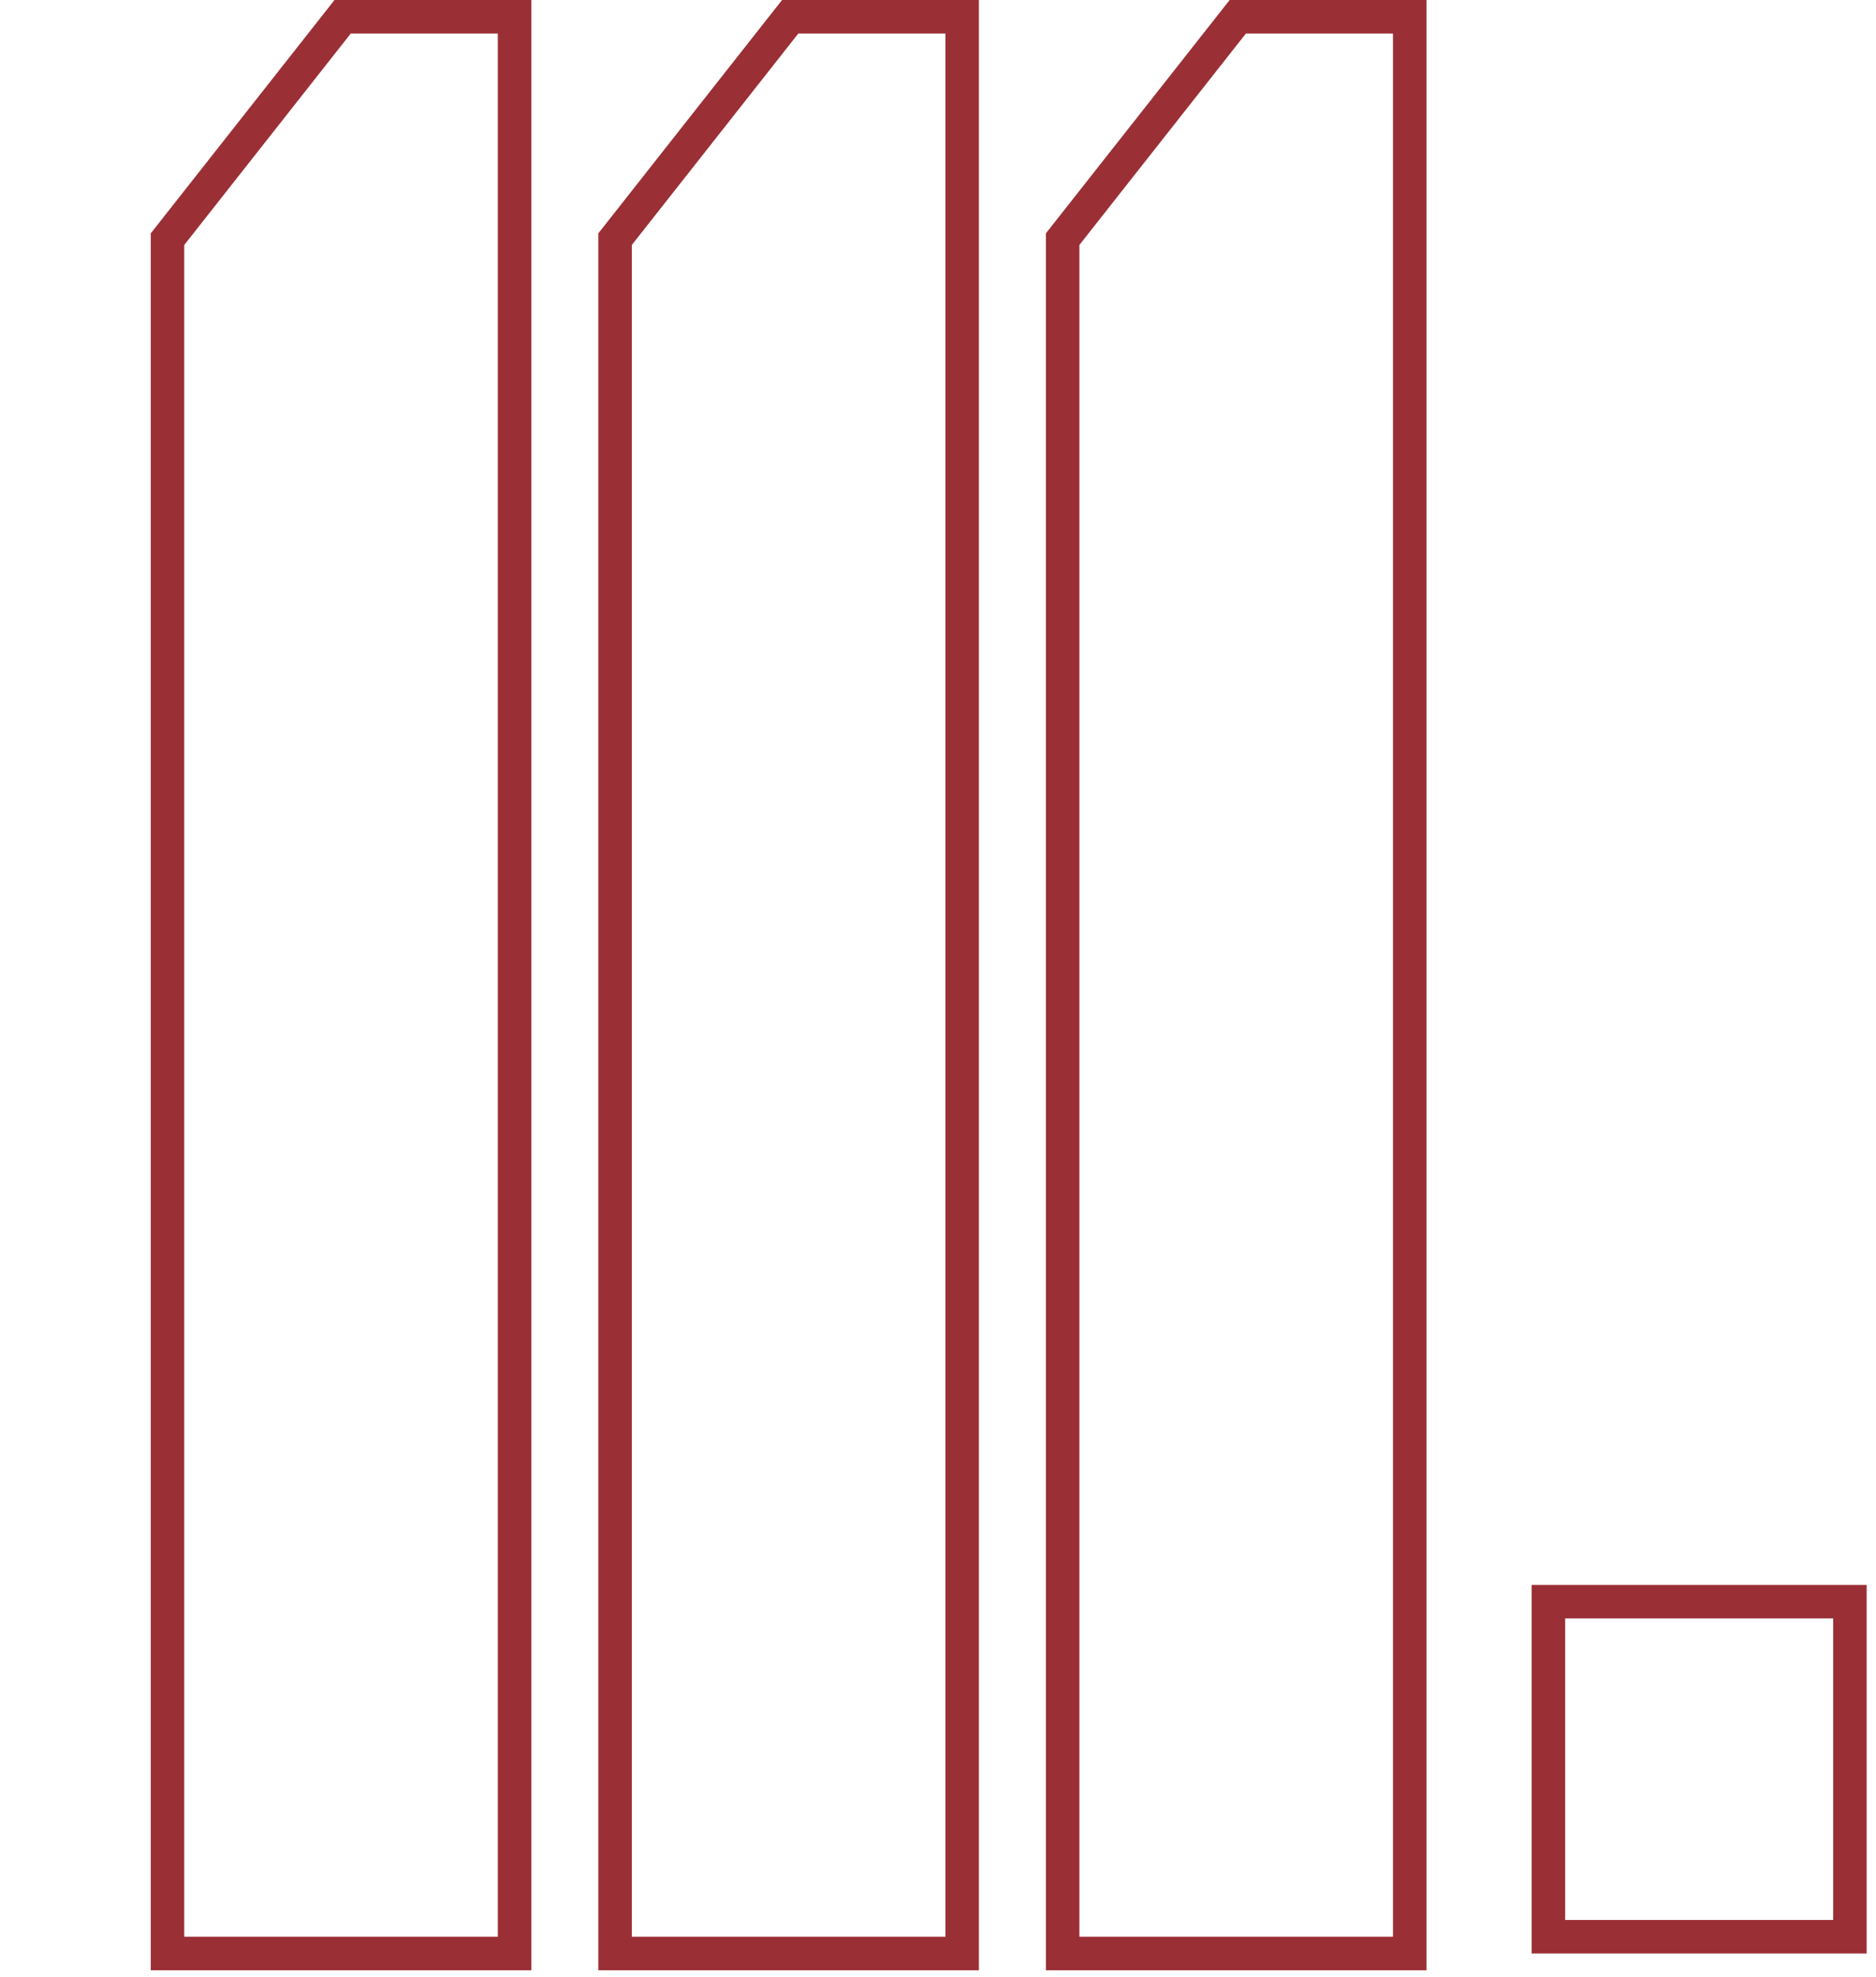 <?xml version="1.0" encoding="UTF-8"?>
<svg xmlns="http://www.w3.org/2000/svg" width="56" height="59" viewBox="0 0 56 59" fill="none">
  <path d="M5 7.138L5 58.3L15.36 58.3L15.36 0.5L10.228 0.5L5 7.138Z" stroke="#9B2F36"></path>
  <path d="M18.36 7.138L18.36 58.3L28.721 58.3L28.721 0.5L23.588 0.5L18.36 7.138Z" stroke="#9B2F36"></path>
  <path d="M31.721 7.137L31.721 58.3L42.081 58.3L42.081 0.5L36.949 0.5L31.721 7.137Z" stroke="#9B2F36"></path>
  <rect x="46.221" y="47.8" width="9" height="10" stroke="#9B2F36"></rect>
</svg>
